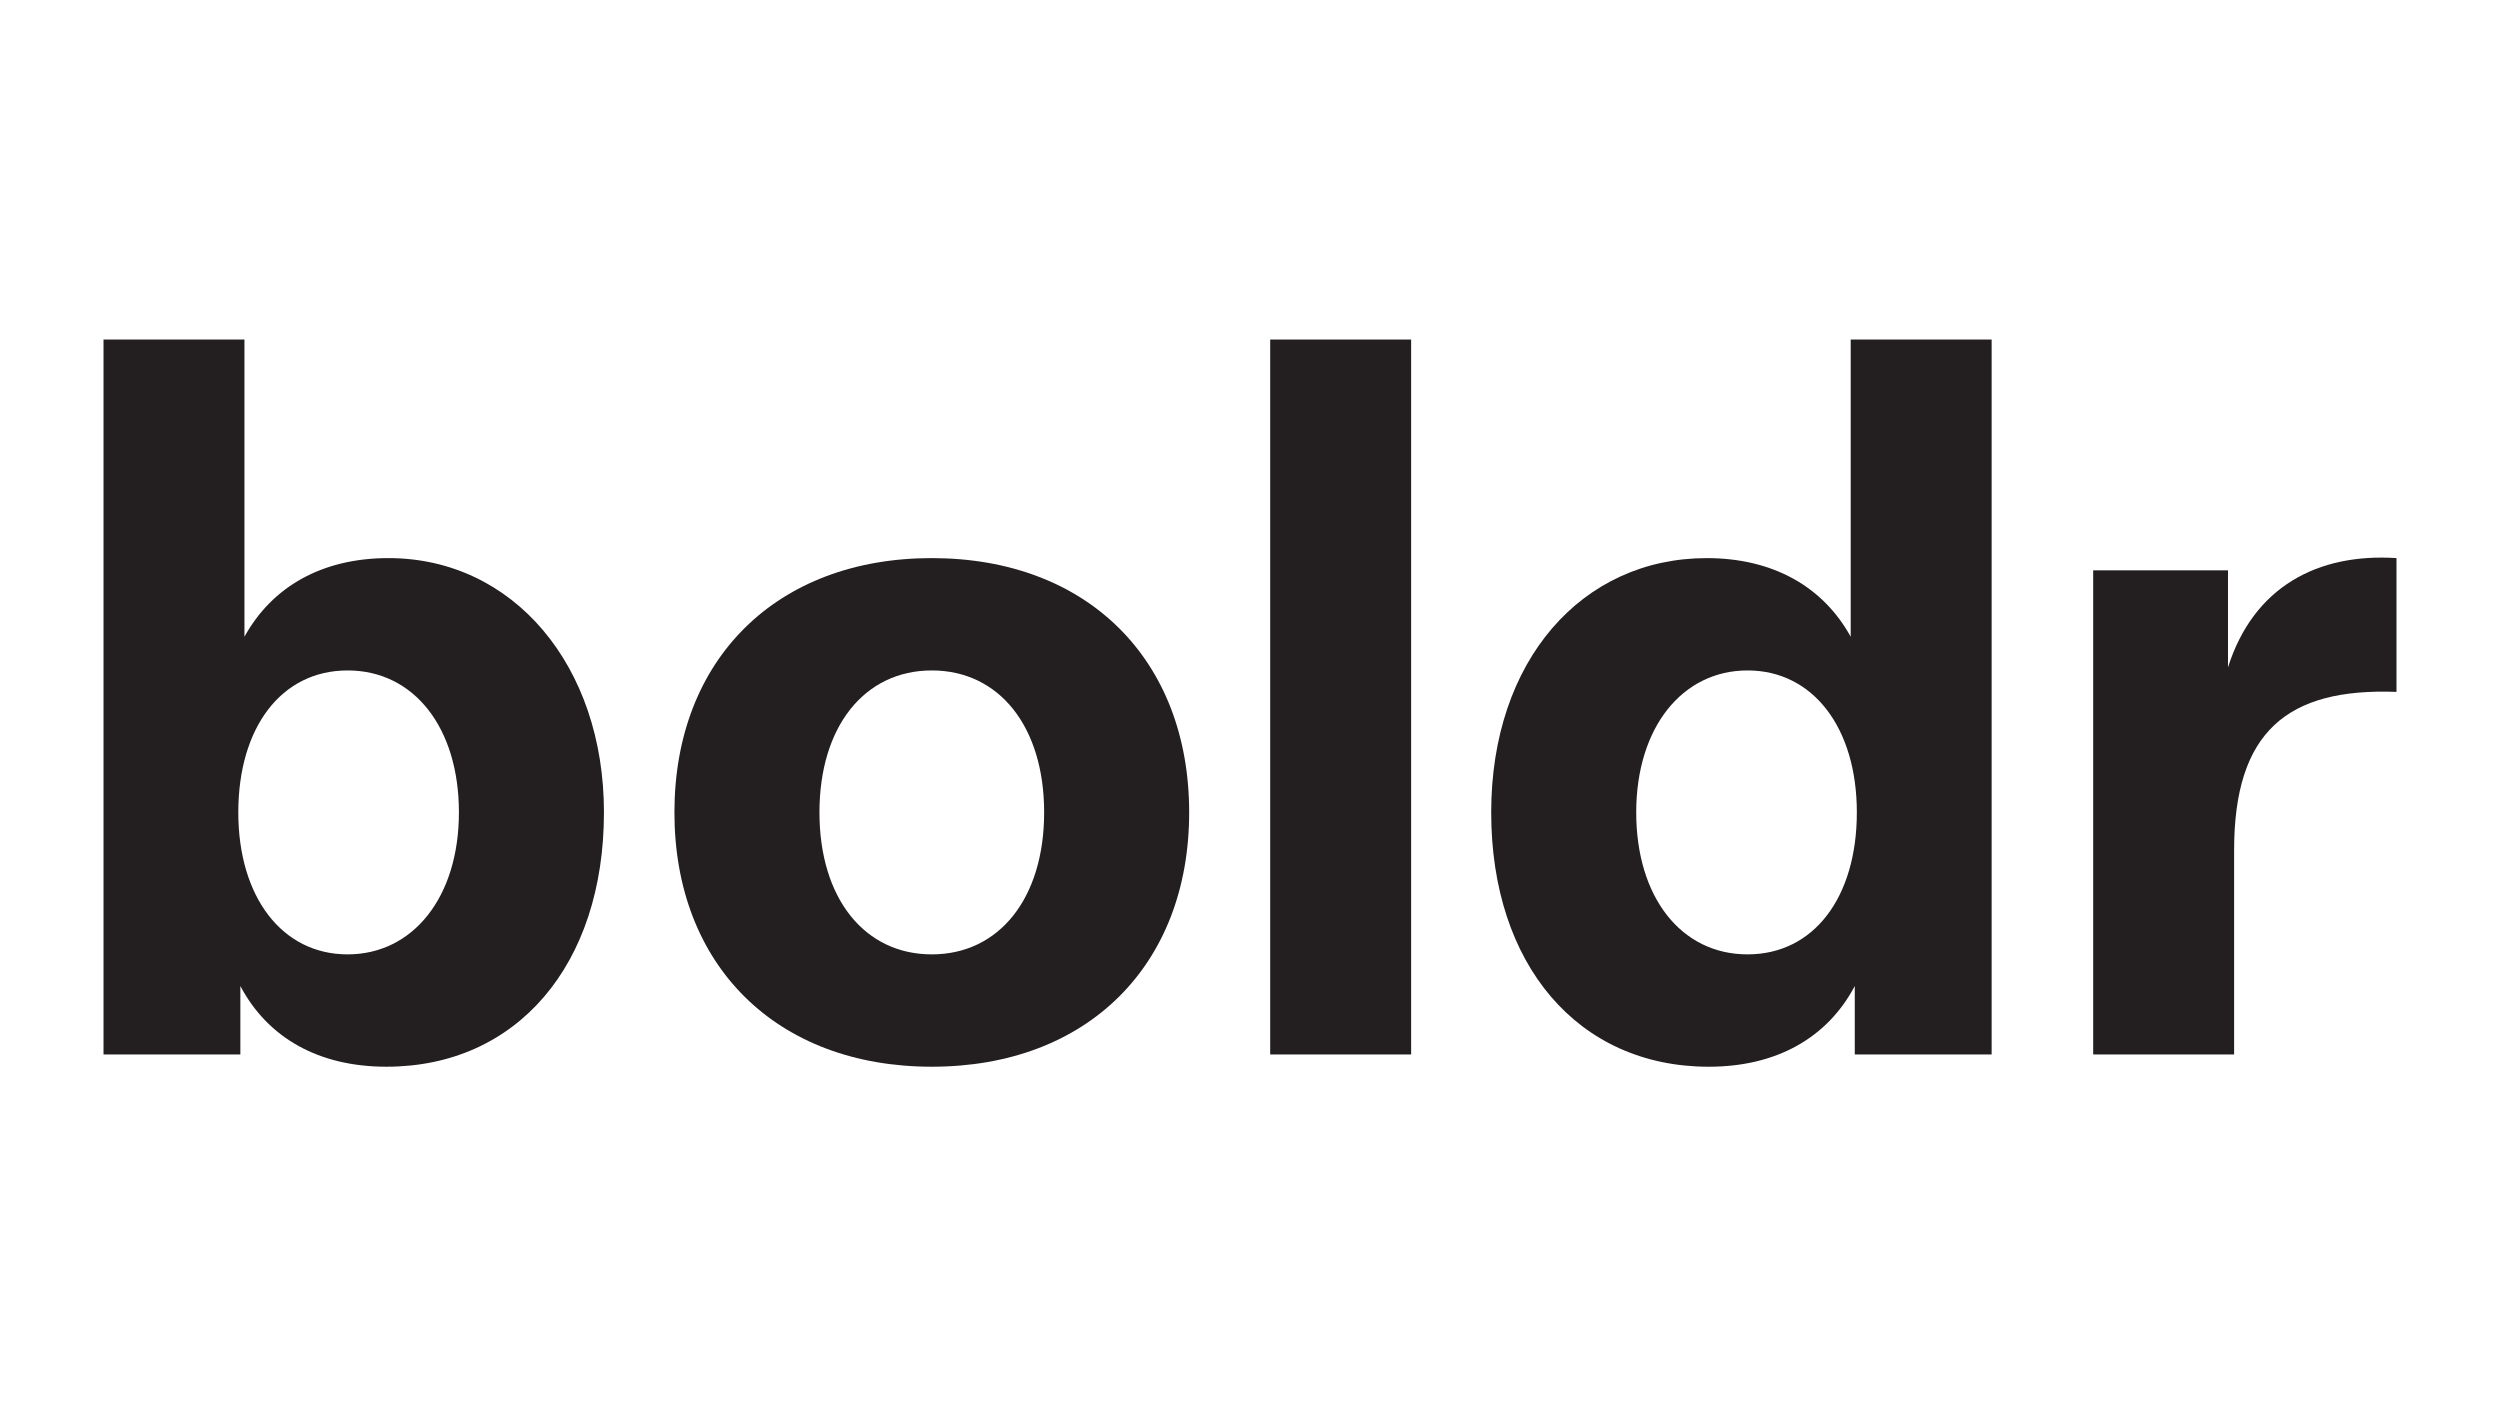 <?xml version="1.0" encoding="UTF-8"?>
<svg id="Layer_1" data-name="Layer 1" xmlns="http://www.w3.org/2000/svg" viewBox="0 0 1920 1080">
  <defs>
    <style>
      .cls-1 {
        fill: #231f20;
        stroke-width: 0px;
      }
    </style>
  </defs>
  <path class="cls-1" d="m463.83,623.93c0,116.87-66.67,195.31-167.07,195.31-51.77,0-90.99-21.96-112.16-61.97v52.55h-105.1V260.77h108.24v228.25c21.18-38.43,59.61-60.4,110.6-60.4,95.69,0,165.5,82.36,165.5,195.31Zm-111.38,0c0-65.1-34.51-109.03-85.5-109.03s-83.93,43.92-83.93,109.03,33.73,109.03,83.93,109.03,85.5-43.92,85.5-109.03Z"/>
  <path class="cls-1" d="m517.96,623.93c0-117.65,78.44-195.31,197.66-195.31s197.66,77.65,197.66,195.31-78.44,195.31-197.66,195.31-197.66-77.65-197.66-195.31Zm283.94,0c0-65.89-34.51-109.03-86.28-109.03s-86.28,43.14-86.28,109.03,34.51,109.03,86.28,109.03,86.28-43.14,86.28-109.03Z"/>
  <path class="cls-1" d="m975.51,809.82V260.77h108.24v549.06h-108.24Z"/>
  <path class="cls-1" d="m1421.34,260.77h108.24v549.06h-105.11v-52.55c-21.18,40-60.4,61.97-112.16,61.97-100.4,0-167.07-78.44-167.07-195.31s69.81-195.31,165.5-195.31c50.98,0,89.42,21.96,110.6,60.4v-228.25Zm4.71,363.16c0-65.1-33.73-109.03-83.93-109.03s-85.5,43.92-85.5,109.03,34.51,109.03,85.5,109.03,83.93-43.92,83.93-109.03Z"/>
  <path class="cls-1" d="m1711.09,512.55c19.61-61.97,69.02-87.85,129.42-83.93v102.75c-83.93-3.14-124.71,30.59-124.71,121.58v156.87h-108.24v-371.79h103.54v74.51Z"/>
</svg>